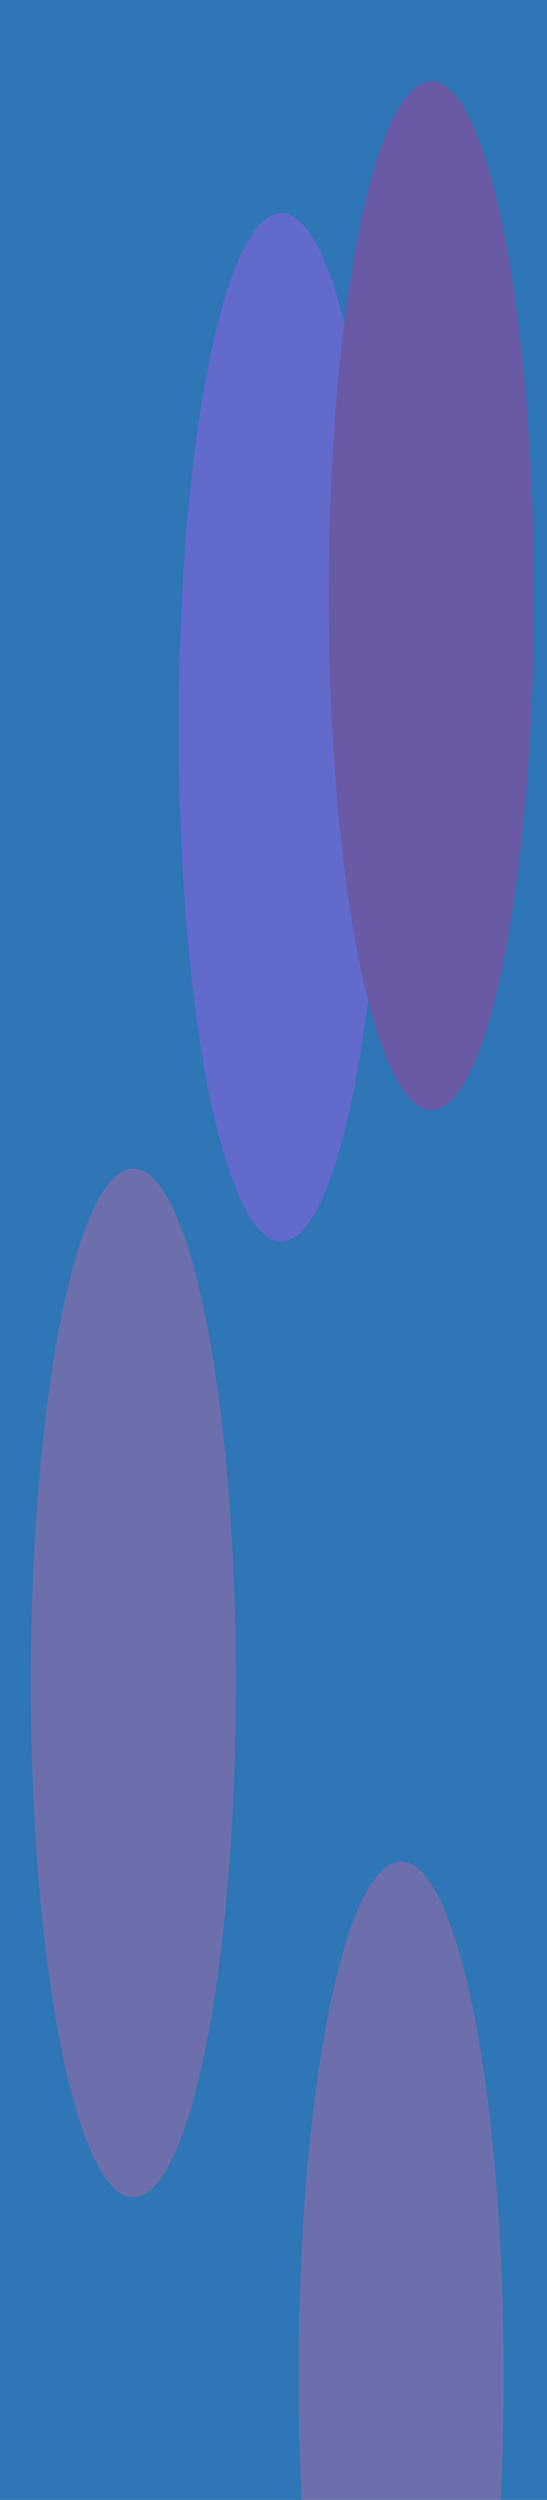<svg width="1920" height="8768" viewBox="0 0 1920 8768" fill="none" xmlns="http://www.w3.org/2000/svg">
<g clip-path="url(#clip0_366_19189)">
<rect width="1920" height="8768" fill="#1868AE" fill-opacity="0.9"/>
<g opacity="0.3">
<g filter="url(#filter0_f_366_19189)">
<path d="M468.188 7706.41C667.01 7706.41 828.188 6898.7 828.188 5902.33C828.188 4905.96 667.01 4098.25 468.188 4098.25C269.365 4098.25 108.188 4905.96 108.188 5902.33C108.188 6898.7 269.365 7706.41 468.188 7706.41Z" fill="#FF5E92"/>
<path d="M1408 10137C1606.82 10137 1768 9329.28 1768 8332.92C1768 7336.55 1606.82 6528.84 1408 6528.84C1209.18 6528.84 1048 7336.55 1048 8332.92C1048 9329.28 1209.18 10137 1408 10137Z" fill="#FF5E92"/>
<path d="M986.984 4355.03C1185.81 4355.03 1346.98 3547.32 1346.98 2550.95C1346.98 1554.58 1185.81 746.869 986.984 746.869C788.162 746.869 626.984 1554.58 626.984 2550.95C626.984 3547.32 788.162 4355.03 986.984 4355.03Z" fill="#DF4CFE"/>
<path d="M1514 3893.26C1712.82 3893.26 1874 3085.55 1874 2089.18C1874 1092.82 1712.82 285.102 1514 285.102C1315.18 285.102 1154 1092.82 1154 2089.18C1154 3085.55 1315.18 3893.26 1514 3893.26Z" fill="#F91880"/>
</g>
</g>
</g>
<defs>
<filter id="filter0_f_366_19189" x="-501.413" y="-324.498" width="2985.01" height="11071.1" filterUnits="userSpaceOnUse" color-interpolation-filters="sRGB">
<feFlood flood-opacity="0" result="BackgroundImageFix"/>
<feBlend mode="normal" in="SourceGraphic" in2="BackgroundImageFix" result="shape"/>
<feGaussianBlur stdDeviation="304.8" result="effect1_foregroundBlur_366_19189"/>
</filter>
<clipPath id="clip0_366_19189">
<rect width="1920" height="8768" fill="white"/>
</clipPath>
</defs>
</svg>
